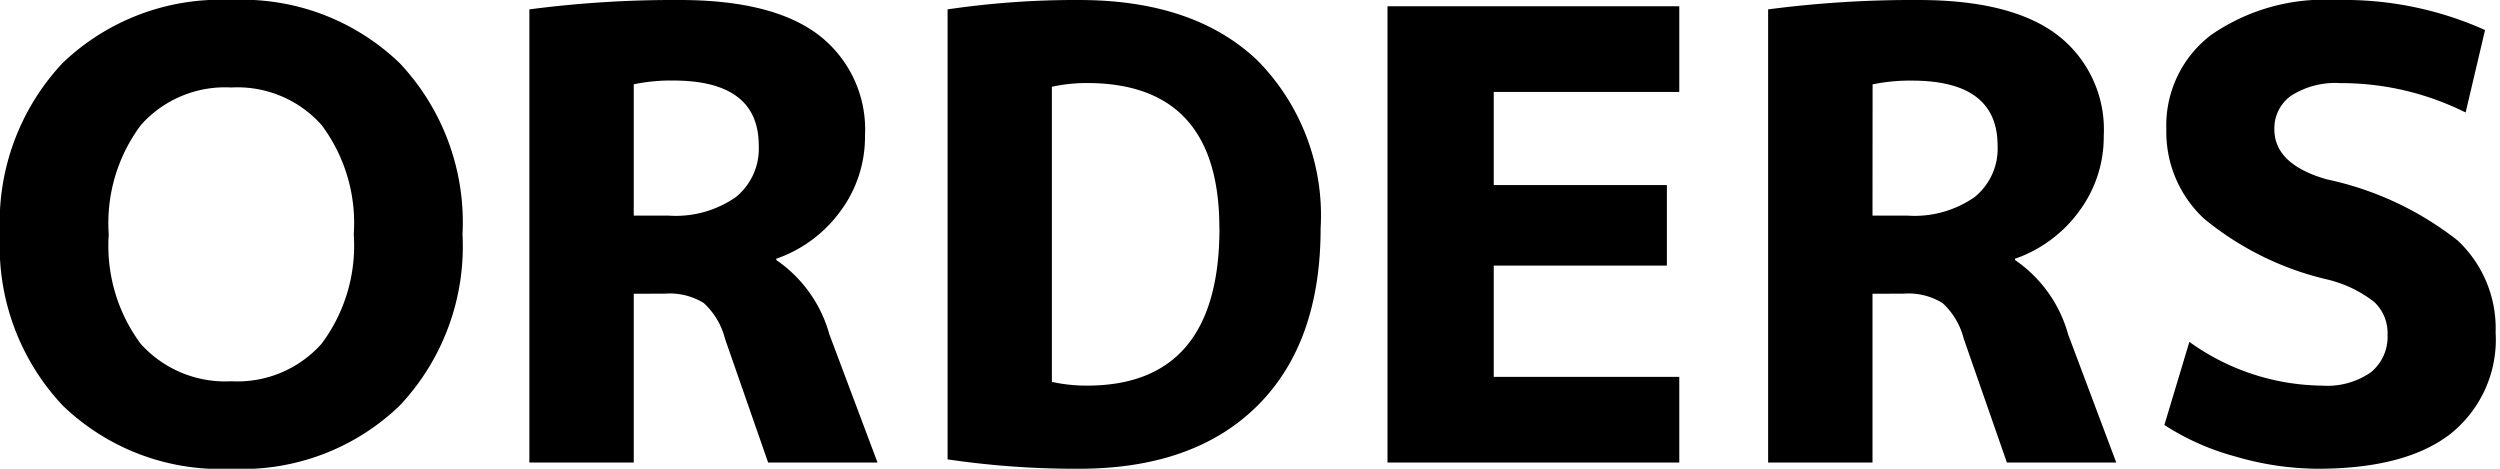 <svg xmlns="http://www.w3.org/2000/svg" width="112" height="21" viewBox="0 0 112 21">
  <path id="title_orders" d="M3.668,12.108a10.217,10.217,0,0,1,7.56-2.828,10.169,10.169,0,0,1,7.546,2.828,10.4,10.4,0,0,1,2.814,7.672,10.4,10.4,0,0,1-2.814,7.672,10.169,10.169,0,0,1-7.546,2.828,10.169,10.169,0,0,1-7.546-2.828A10.4,10.4,0,0,1,.868,19.78,10.426,10.426,0,0,1,3.668,12.108Zm3.5,12.572a5.087,5.087,0,0,0,4.06,1.68,5.044,5.044,0,0,0,4.046-1.68,7.328,7.328,0,0,0,1.442-4.9,7.328,7.328,0,0,0-1.442-4.9,5.044,5.044,0,0,0-4.046-1.68,5.044,5.044,0,0,0-4.046,1.68,7.328,7.328,0,0,0-1.442,4.9A7.378,7.378,0,0,0,7.168,24.68ZM29.26,22.44V30H24.584V9.7a49.9,49.9,0,0,1,6.72-.42q4.2,0,6.258,1.582a5.335,5.335,0,0,1,2.058,4.494,5.587,5.587,0,0,1-1.092,3.374,5.988,5.988,0,0,1-2.884,2.142v.056a5.962,5.962,0,0,1,2.38,3.332L40.18,30h-4.9l-1.932-5.544a3.243,3.243,0,0,0-.952-1.6,2.9,2.9,0,0,0-1.736-.42Zm0-3.5h1.568a4.714,4.714,0,0,0,3-.826A2.788,2.788,0,0,0,34.86,15.8q0-2.912-3.836-2.912a8.2,8.2,0,0,0-1.764.168Zm30.772.56q0,5.152-2.842,7.966T49.2,30.28a39.263,39.263,0,0,1-5.88-.42V9.7a39.263,39.263,0,0,1,5.88-.42q5.152,0,7.994,2.7A9.877,9.877,0,0,1,60.032,19.5Zm-4.536,0q0-6.5-5.936-6.5a7.208,7.208,0,0,0-1.568.168V26.388a7.208,7.208,0,0,0,1.568.168Q55.5,26.556,55.5,19.5Zm12.292-6.1v4.172h7.756V21.18H67.788v4.984H76.1V30H63.028V9.56H76.1V13.4ZM84.756,22.44V30H80.08V9.7a49.9,49.9,0,0,1,6.72-.42q4.2,0,6.258,1.582a5.335,5.335,0,0,1,2.058,4.494,5.587,5.587,0,0,1-1.092,3.374,5.988,5.988,0,0,1-2.884,2.142v.056a5.962,5.962,0,0,1,2.38,3.332L95.676,30h-4.9l-1.932-5.544a3.243,3.243,0,0,0-.952-1.6,2.9,2.9,0,0,0-1.736-.42Zm0-3.5h1.568a4.714,4.714,0,0,0,3-.826,2.788,2.788,0,0,0,1.036-2.31q0-2.912-3.836-2.912a8.2,8.2,0,0,0-1.764.168Zm26.572-4.62a12.468,12.468,0,0,0-5.6-1.316,3.683,3.683,0,0,0-2.212.56,1.784,1.784,0,0,0-.756,1.512q0,1.568,2.352,2.24a14.233,14.233,0,0,1,5.866,2.744,5.4,5.4,0,0,1,1.694,4.116,5.4,5.4,0,0,1-2.016,4.536q-2.016,1.568-5.964,1.568a13.291,13.291,0,0,1-3.668-.546,11.23,11.23,0,0,1-3.192-1.414l1.12-3.724a10.348,10.348,0,0,0,5.936,1.96,3.429,3.429,0,0,0,2.2-.6,2.058,2.058,0,0,0,.742-1.694,1.9,1.9,0,0,0-.6-1.456,5.479,5.479,0,0,0-2.114-1.008,13.49,13.49,0,0,1-5.516-2.73,5.3,5.3,0,0,1-1.68-3.99,5.09,5.09,0,0,1,2-4.228,8.907,8.907,0,0,1,5.614-1.568,15.383,15.383,0,0,1,6.664,1.344Z" transform="translate(-0.868 -9.28)"/>
</svg>

